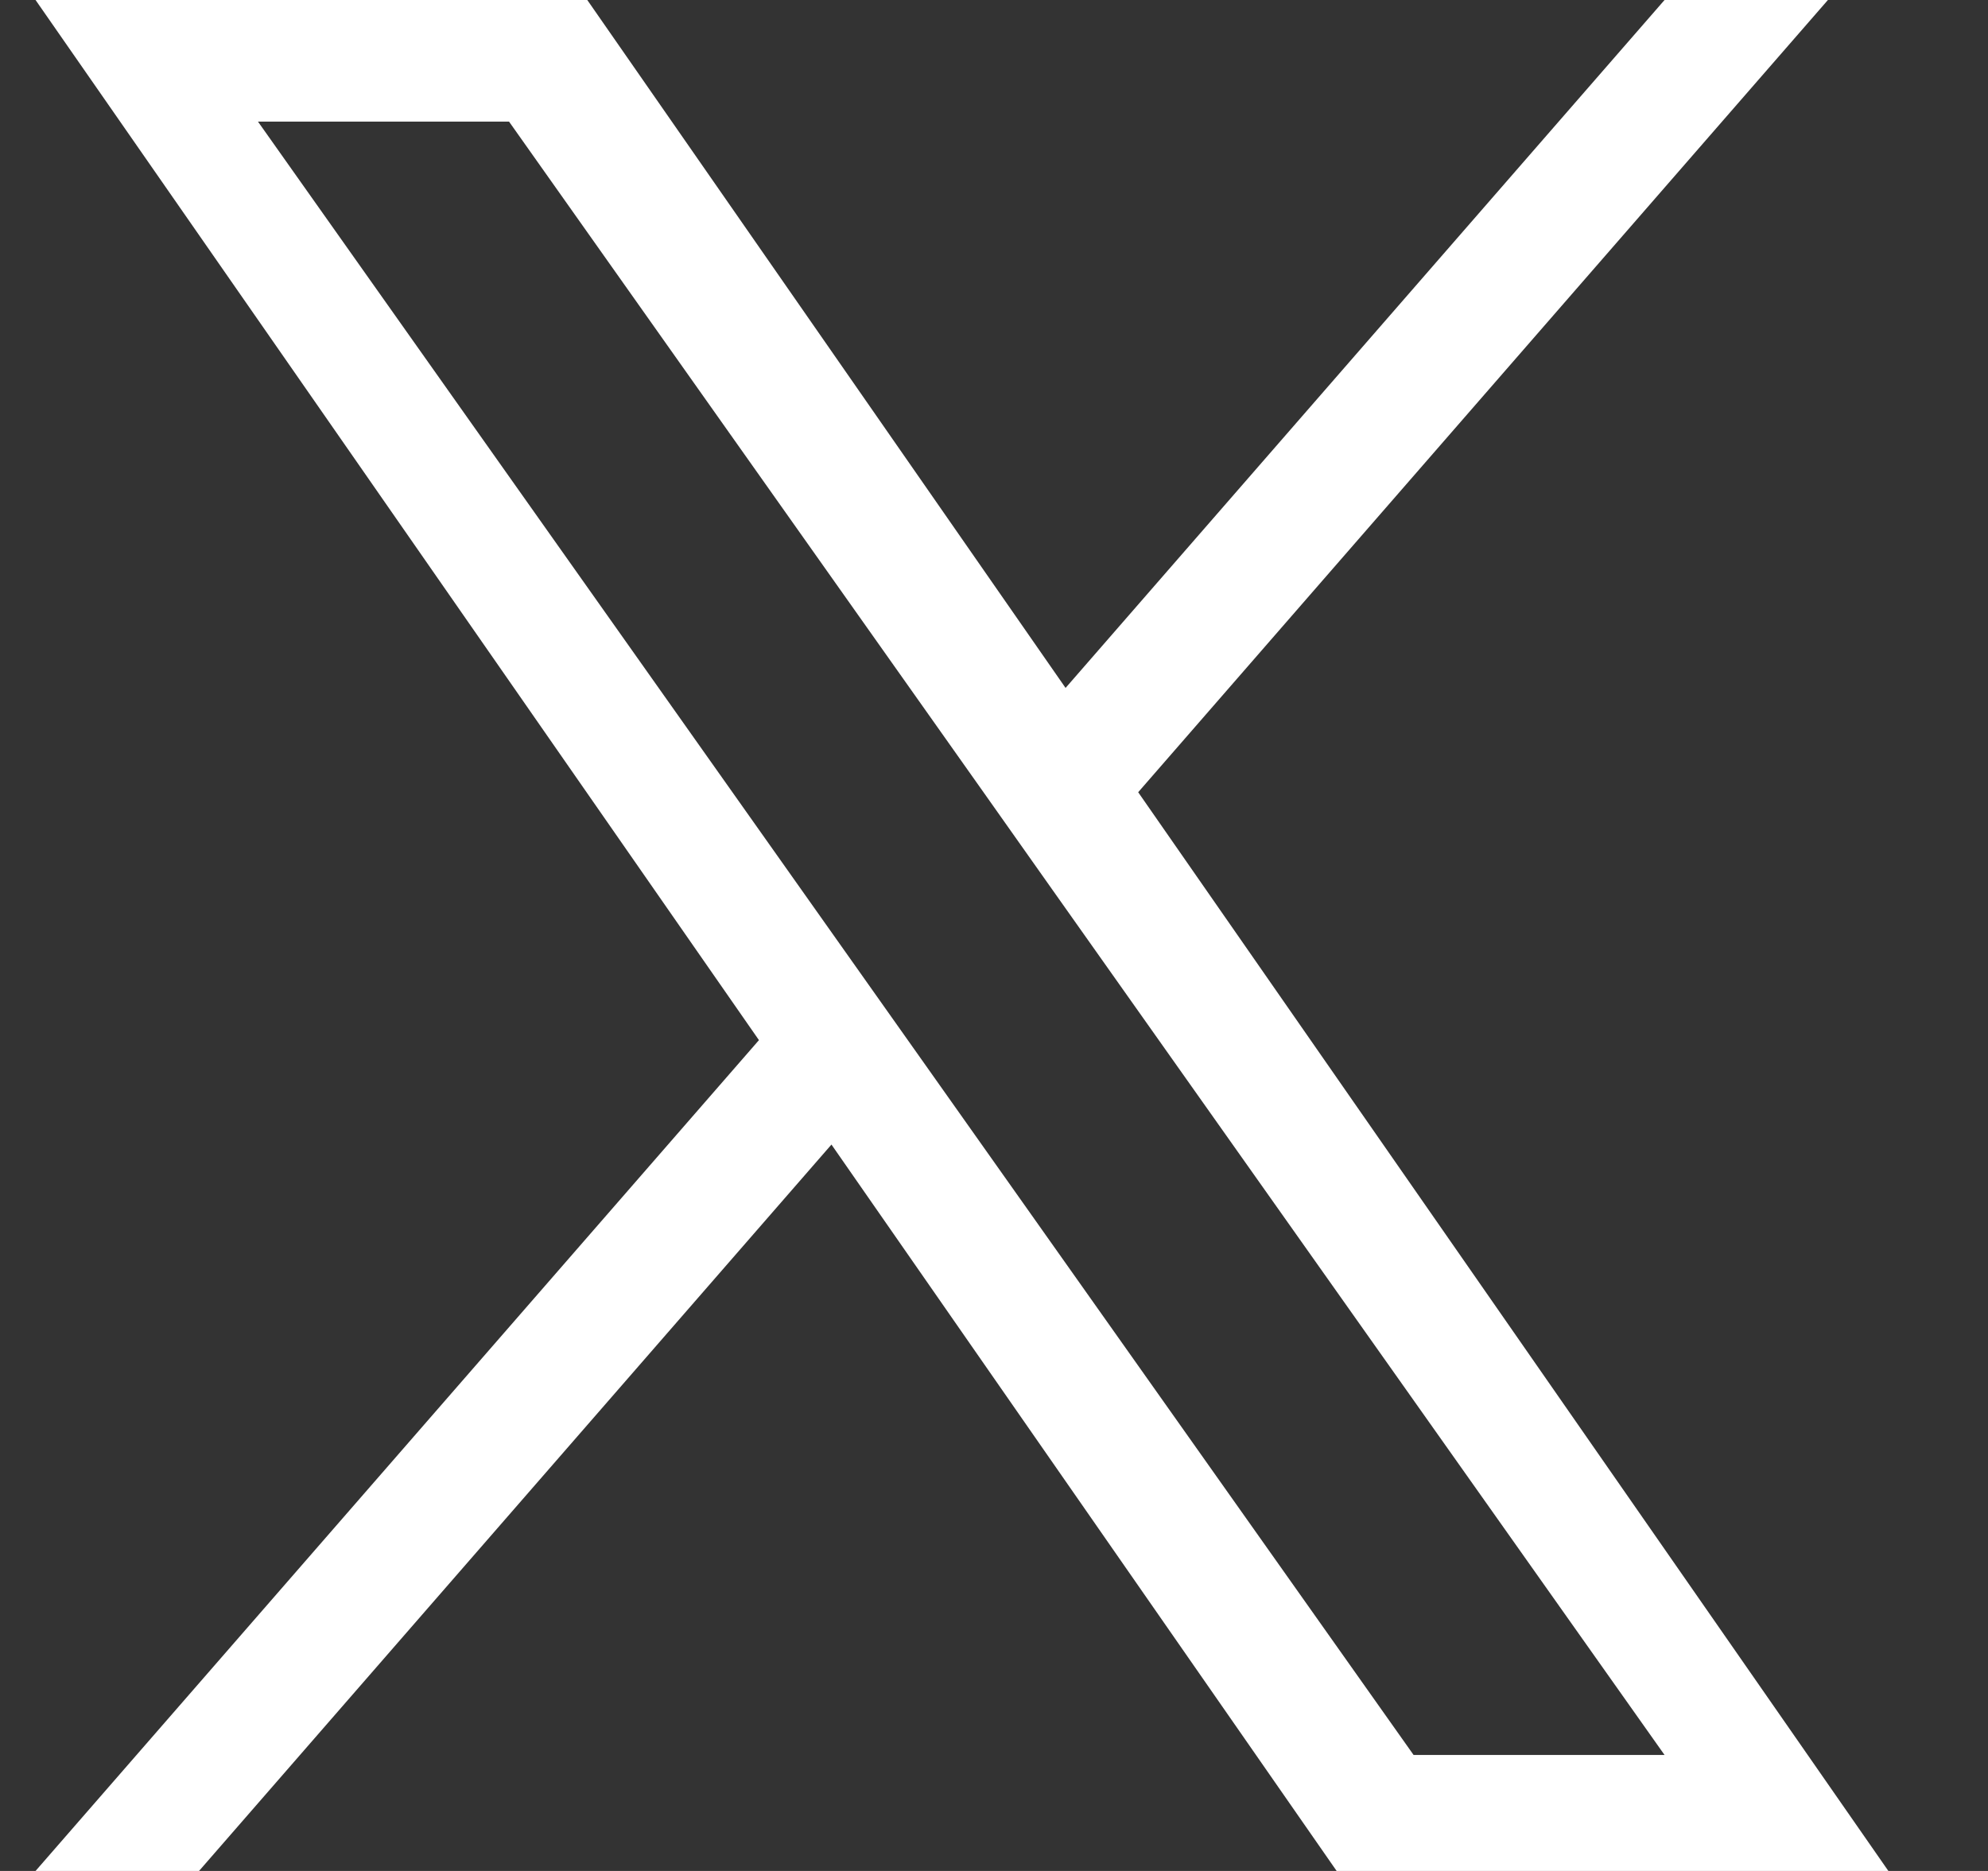 <svg width="17" height="16" viewBox="0 0 17 16" fill="none" xmlns="http://www.w3.org/2000/svg">
<rect x="0" y="0" width="17" height="16" fill="#333333" stroke="none"/>
<path d="M9.733 6.775L15.631 0H14.234L9.112 5.883L5.022 0H0.304L6.49 8.895L0.304 16H1.702L7.11 9.788L11.43 16H16.148L9.733 6.775H9.733ZM7.819 8.974L7.192 8.088L2.206 1.04H4.353L8.377 6.728L9.003 7.614L14.234 15.008H12.088L7.819 8.974V8.974Z" fill="white"/>
</svg>
